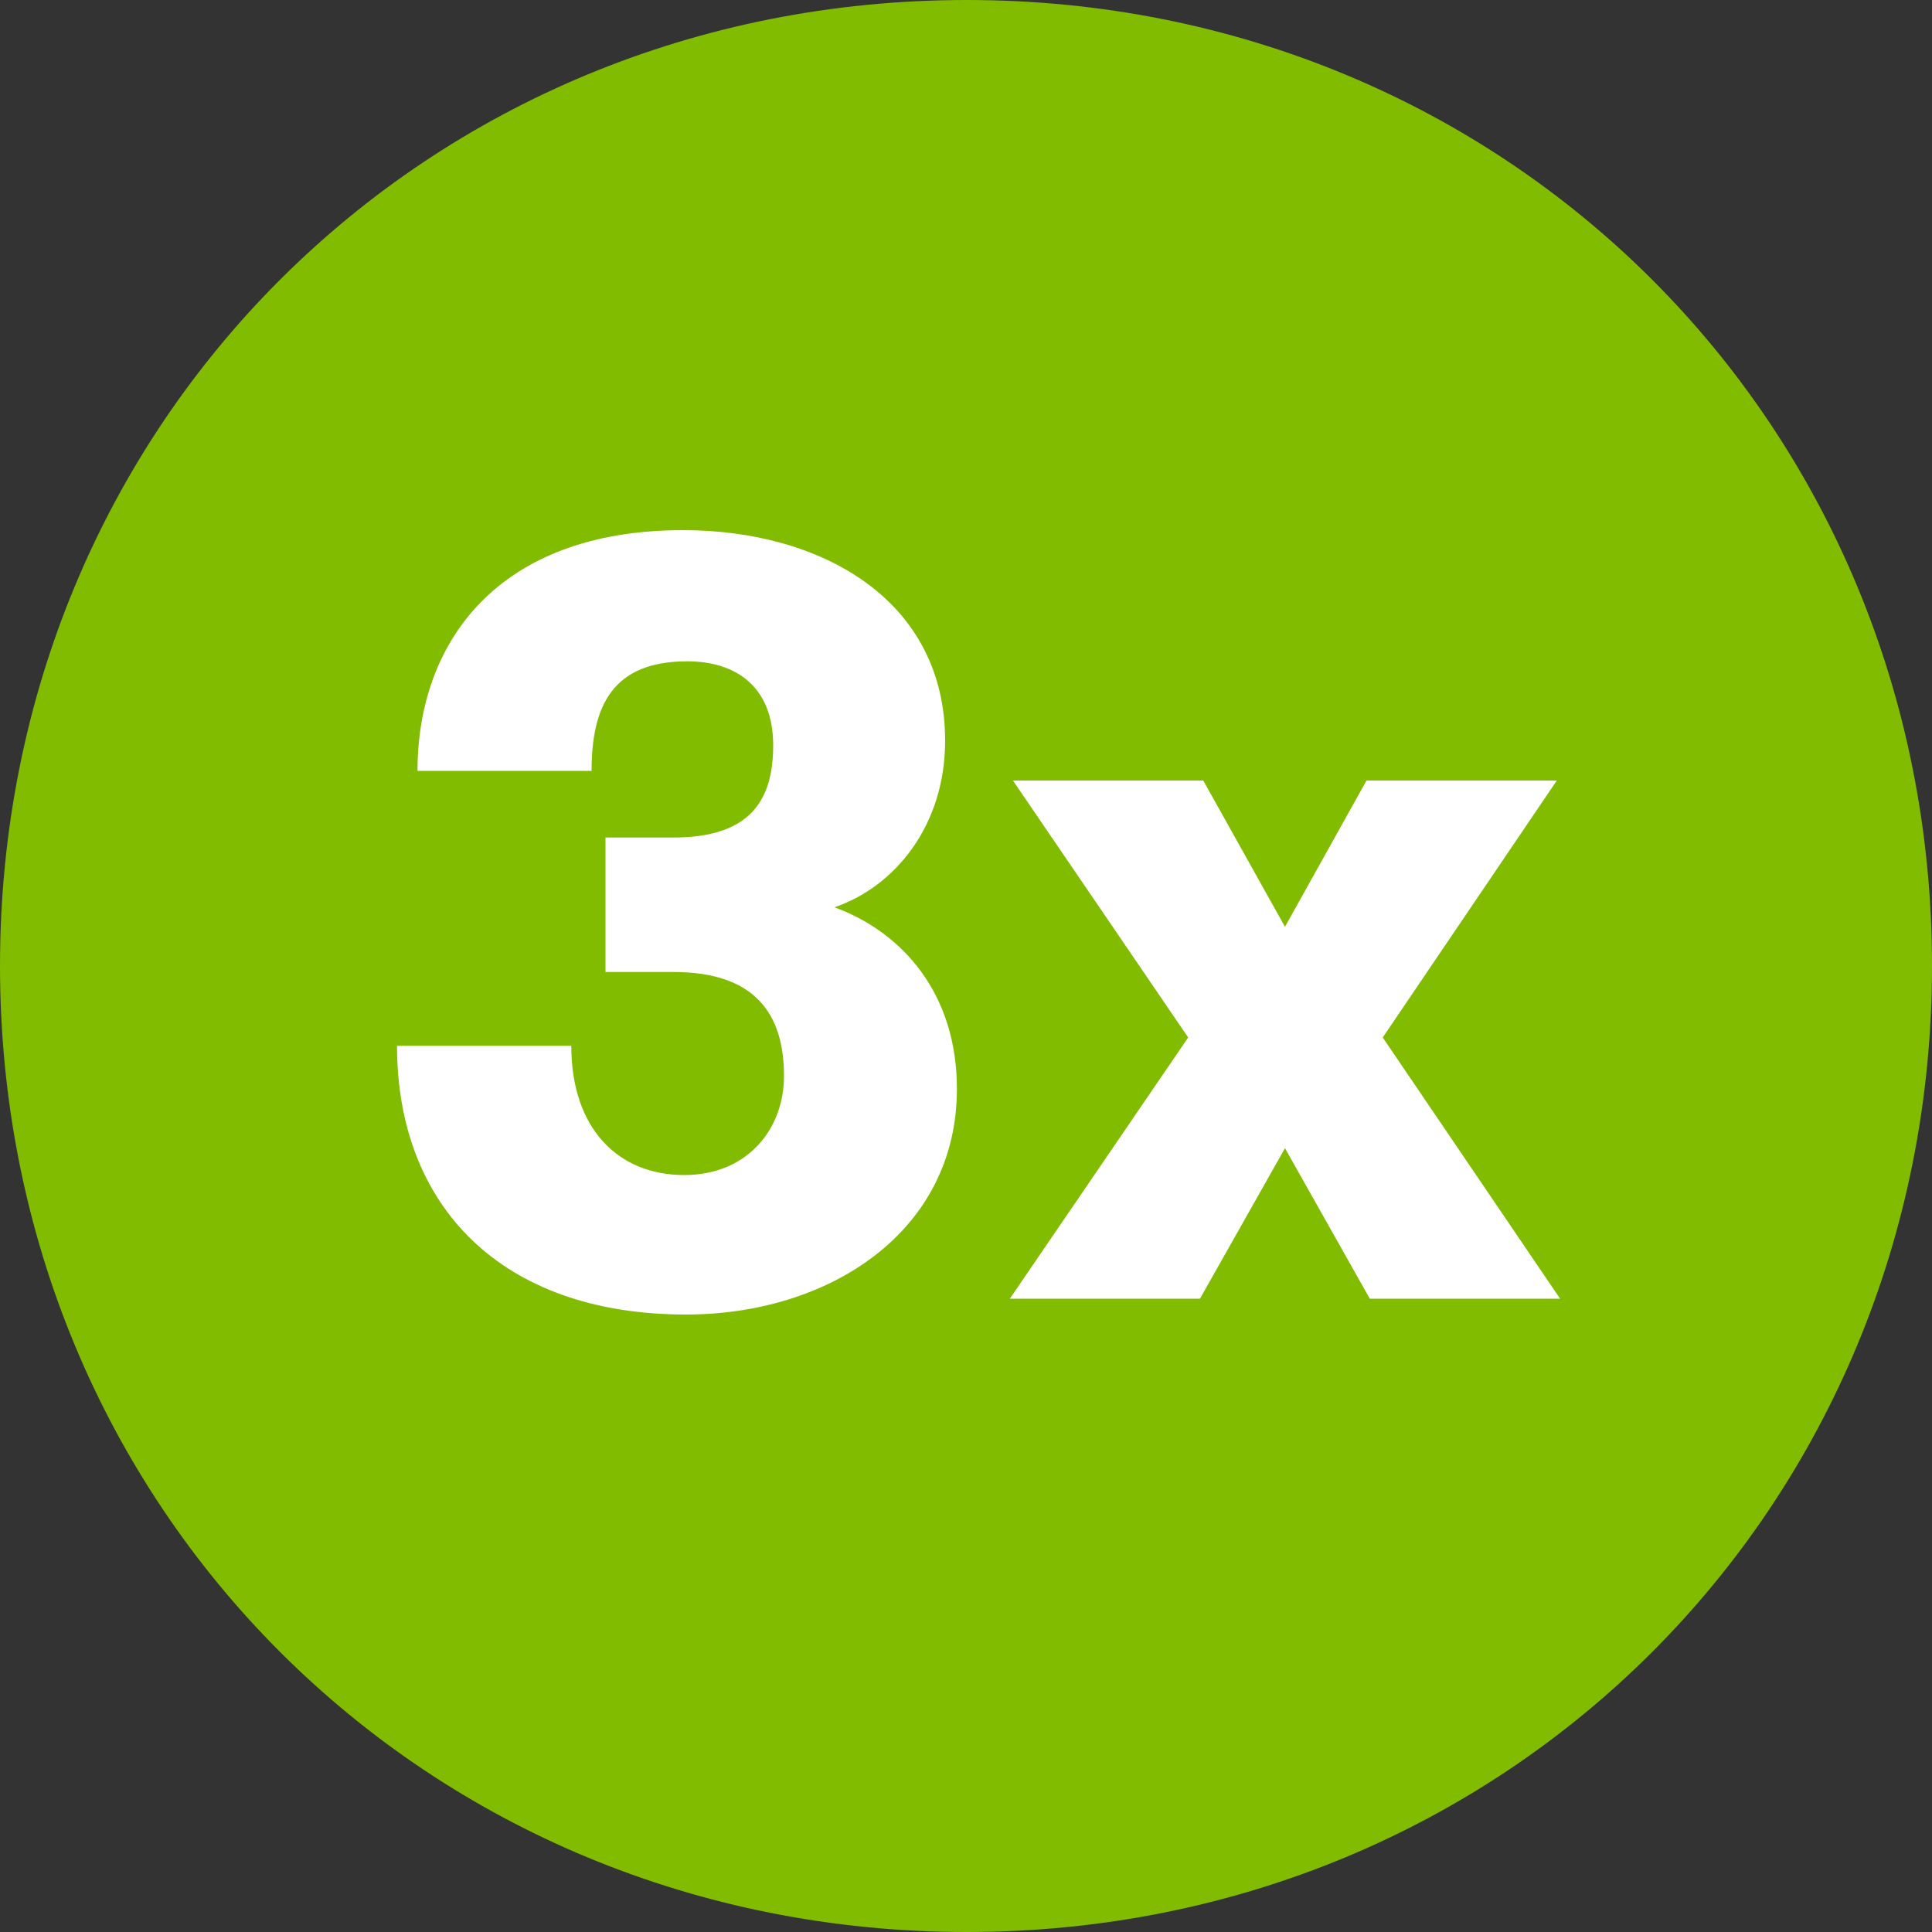 <?xml version="1.0" encoding="utf-8"?>
<!-- Generator: Adobe Illustrator 23.0.1, SVG Export Plug-In . SVG Version: 6.00 Build 0)  -->
<svg version="1.1" id="Calque_1" xmlns="http://www.w3.org/2000/svg" xmlns:xlink="http://www.w3.org/1999/xlink" x="0px" y="0px"
	 viewBox="0 0 100 100" style="enable-background:new 0 0 100 100;" xml:space="preserve">
<rect x="0" y="0" width="100" height="100" fill="#333333" stroke="none"/>
<style type="text/css">
	.st0{fill:#81BC00;}
	.st1{fill:#FFFFFF;}
</style>
<path class="st0" d="M50.04,0C21.98,0,0,21.94,0,49.99C0,78.02,21.98,100,50.04,100C78.03,100,100,78.02,100,49.99
	C100,21.94,78.03,0,50.04,0"/>
<g>
	<path class="st1" d="M29.57,54.14c0,4.23,2.39,6.68,5.84,6.68c3.34,0,5.17-2.45,5.17-5.12c0-3.23-1.5-5.39-5.73-5.39h-3.51v-6.96
		h3.51c4.01,0,5.17-1.95,5.17-4.78c0-2.95-1.84-4.34-4.45-4.34c-3.84,0-4.95,2.28-4.95,5.67h-9.01c0-6.62,4.12-12.46,13.74-12.46
		c7.18,0,13.57,3.62,13.57,10.9c0,4.4-2.61,7.56-5.73,8.62c3.5,1.28,6.34,4.45,6.34,9.4c0,7.4-6.62,11.68-14.02,11.68
		c-9.62,0-14.96-5.67-14.96-13.91H29.57z"/>
</g>
<g>
	<polygon class="st1" points="80.75,67.22 70.9,67.22 66.51,59.43 62.11,67.22 52.27,67.22 61.5,53.7 52.43,40.4 62.28,40.4 
		66.51,47.97 70.73,40.4 80.58,40.4 71.57,53.7 	"/>
</g>
</svg>
